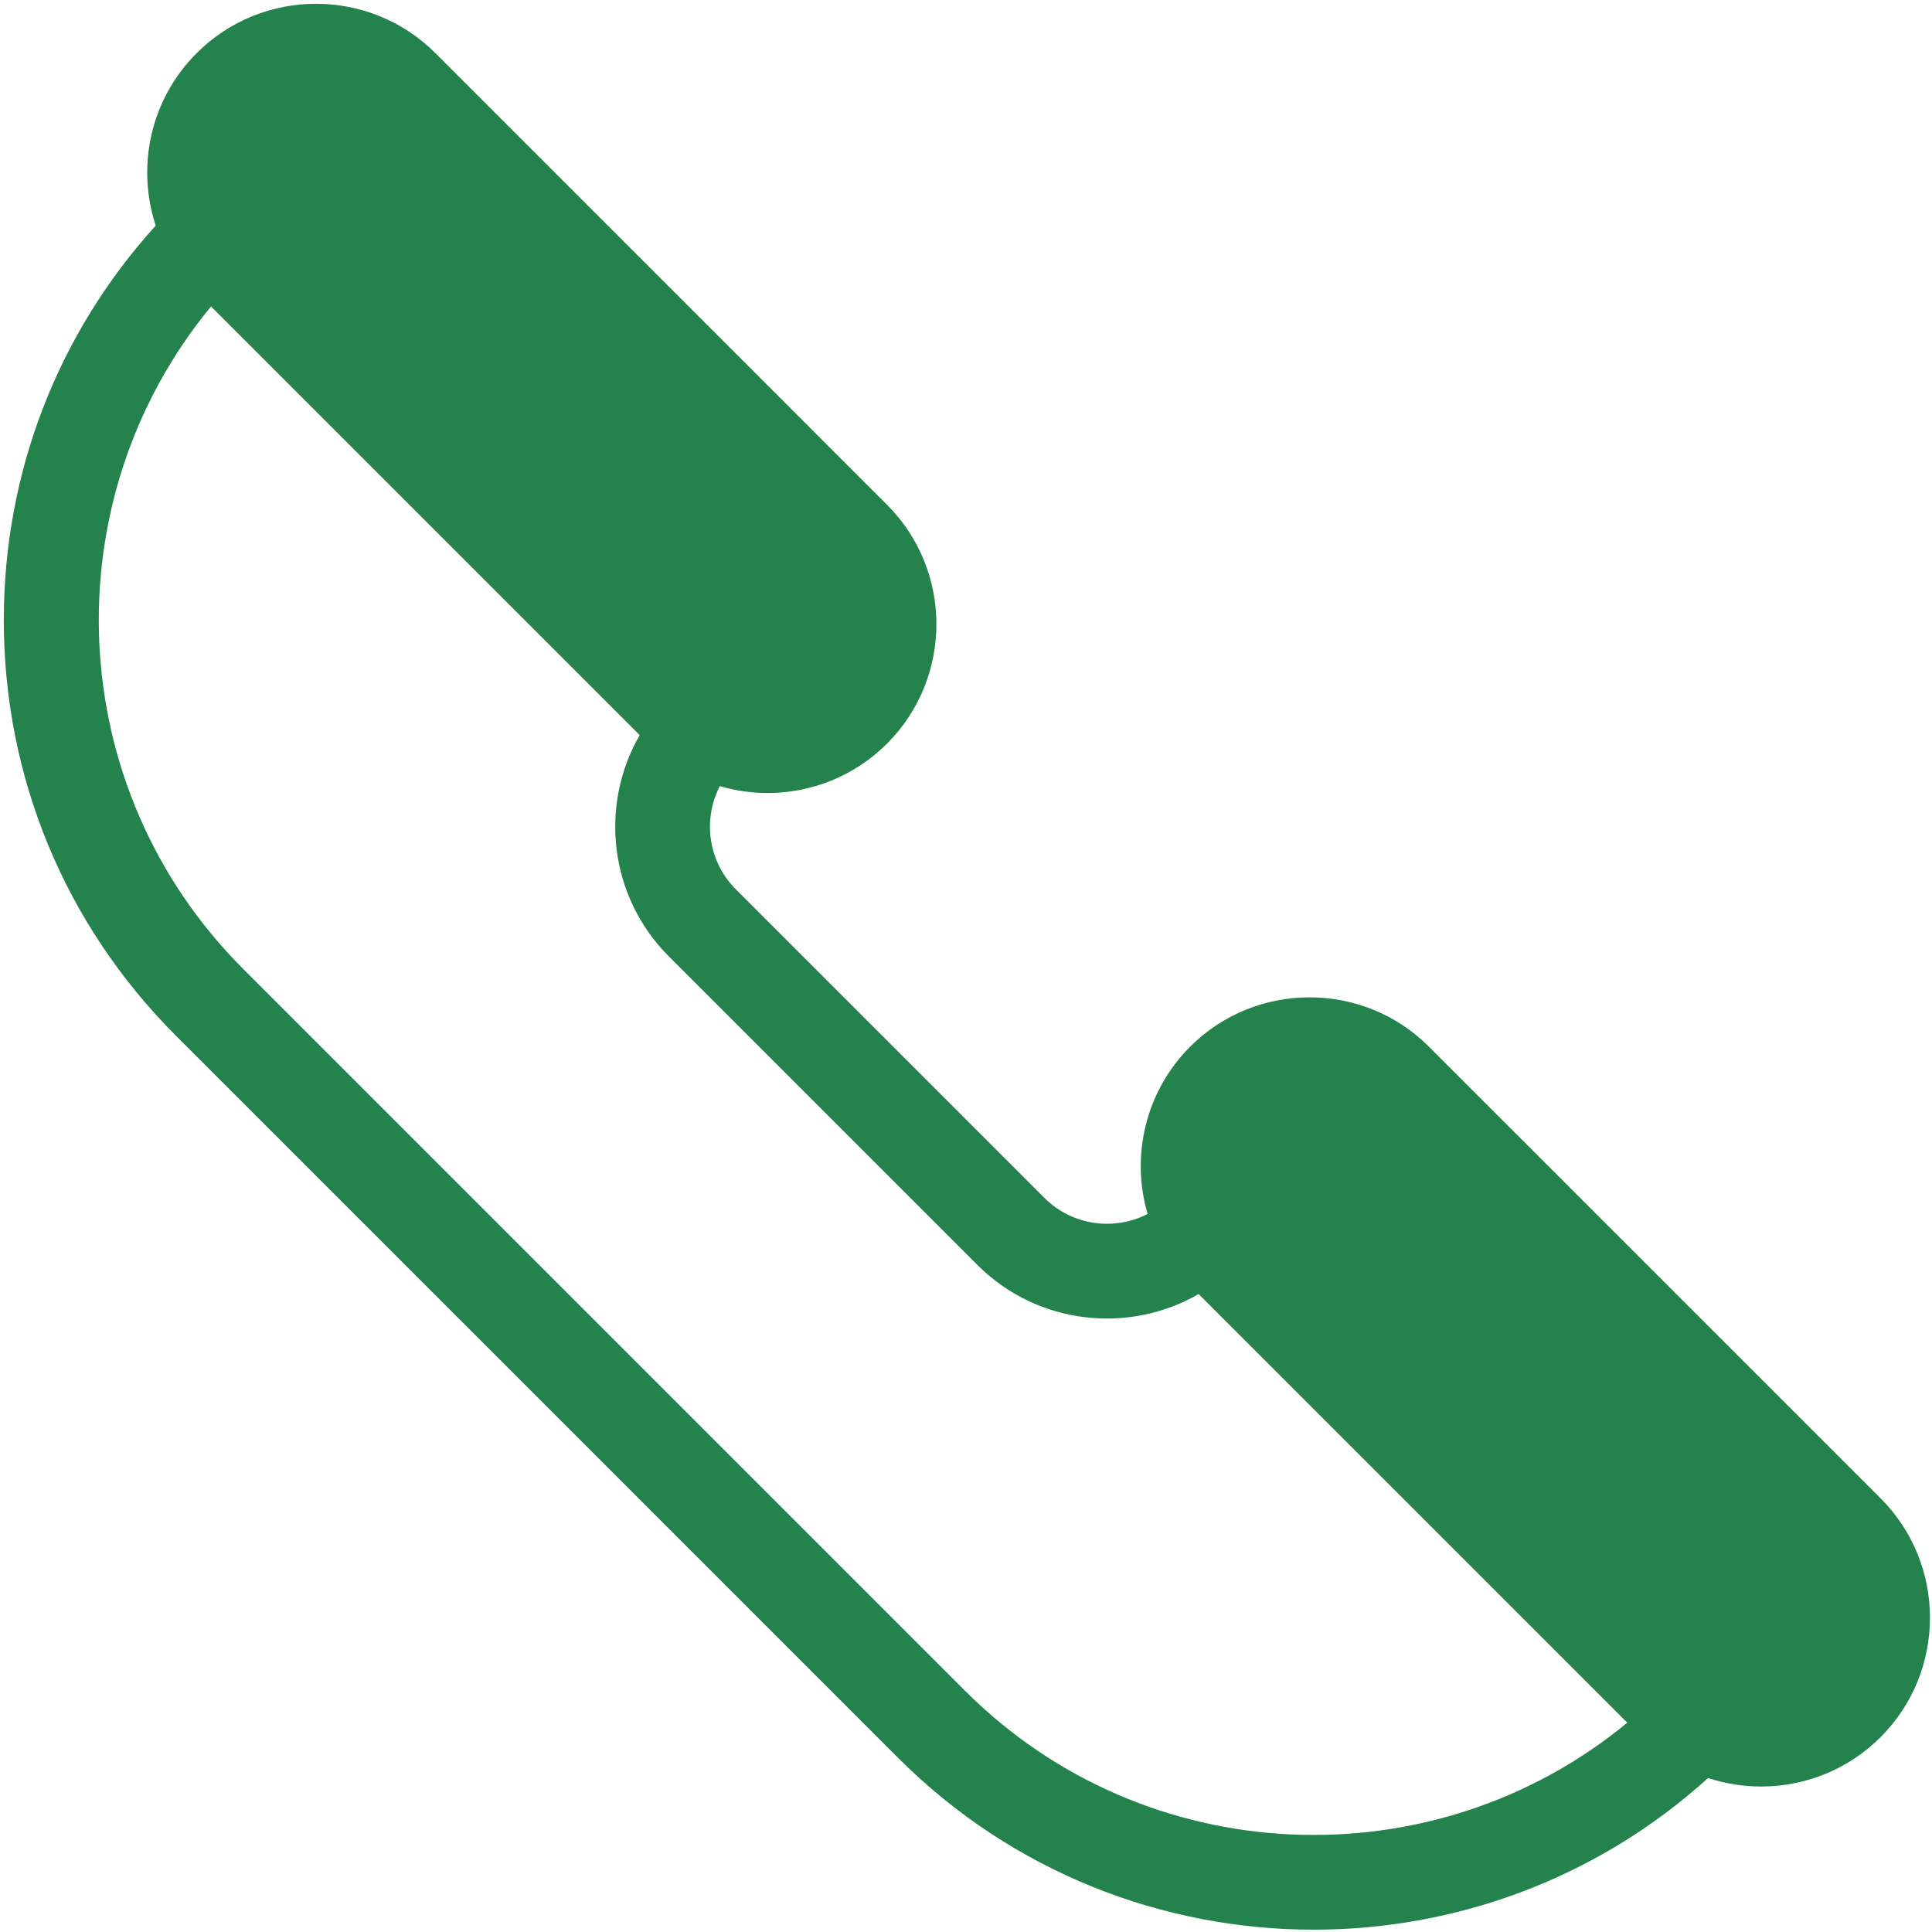 <svg width="30" height="30" viewBox="0 0 30 30" fill="none" xmlns="http://www.w3.org/2000/svg">
<g clip-path="url(#clip0_27_318)">
<path d="M22.189 16.253C21.167 15.231 19.503 15.231 18.48 16.253C17.779 16.955 17.559 17.959 17.82 18.85C17.303 19.117 16.651 19.034 16.218 18.601L11.426 13.809C10.993 13.376 10.91 12.724 11.177 12.207C11.419 12.278 11.669 12.314 11.919 12.314C12.591 12.314 13.262 12.058 13.774 11.547C14.796 10.524 14.796 8.86 13.774 7.838L6.762 0.826C5.739 -0.197 4.075 -0.197 3.053 0.826C2.329 1.549 2.118 2.592 2.418 3.503C0.893 5.185 0.059 7.342 0.059 9.628C0.059 12.067 1.008 14.359 2.732 16.083L13.944 27.295C15.724 29.075 18.061 29.964 20.399 29.964C22.594 29.964 24.79 29.179 26.523 27.609C26.79 27.697 27.069 27.741 27.347 27.741C28.019 27.741 28.69 27.486 29.202 26.974C30.224 25.952 30.224 24.288 29.202 23.266L22.189 16.253ZM14.985 26.254L3.773 15.042C0.963 12.232 0.798 7.764 3.277 4.759L9.933 11.415C9.305 12.503 9.456 13.92 10.385 14.85L15.177 19.642C16.107 20.572 17.524 20.722 18.612 20.094L25.268 26.75C22.263 29.229 17.794 29.064 14.985 26.254Z" fill="#24834C"/>
</g>
<defs>
<clipPath id="clip0_27_318">
<rect width="30" height="30" fill="white"/>
</clipPath>
</defs>
</svg>
